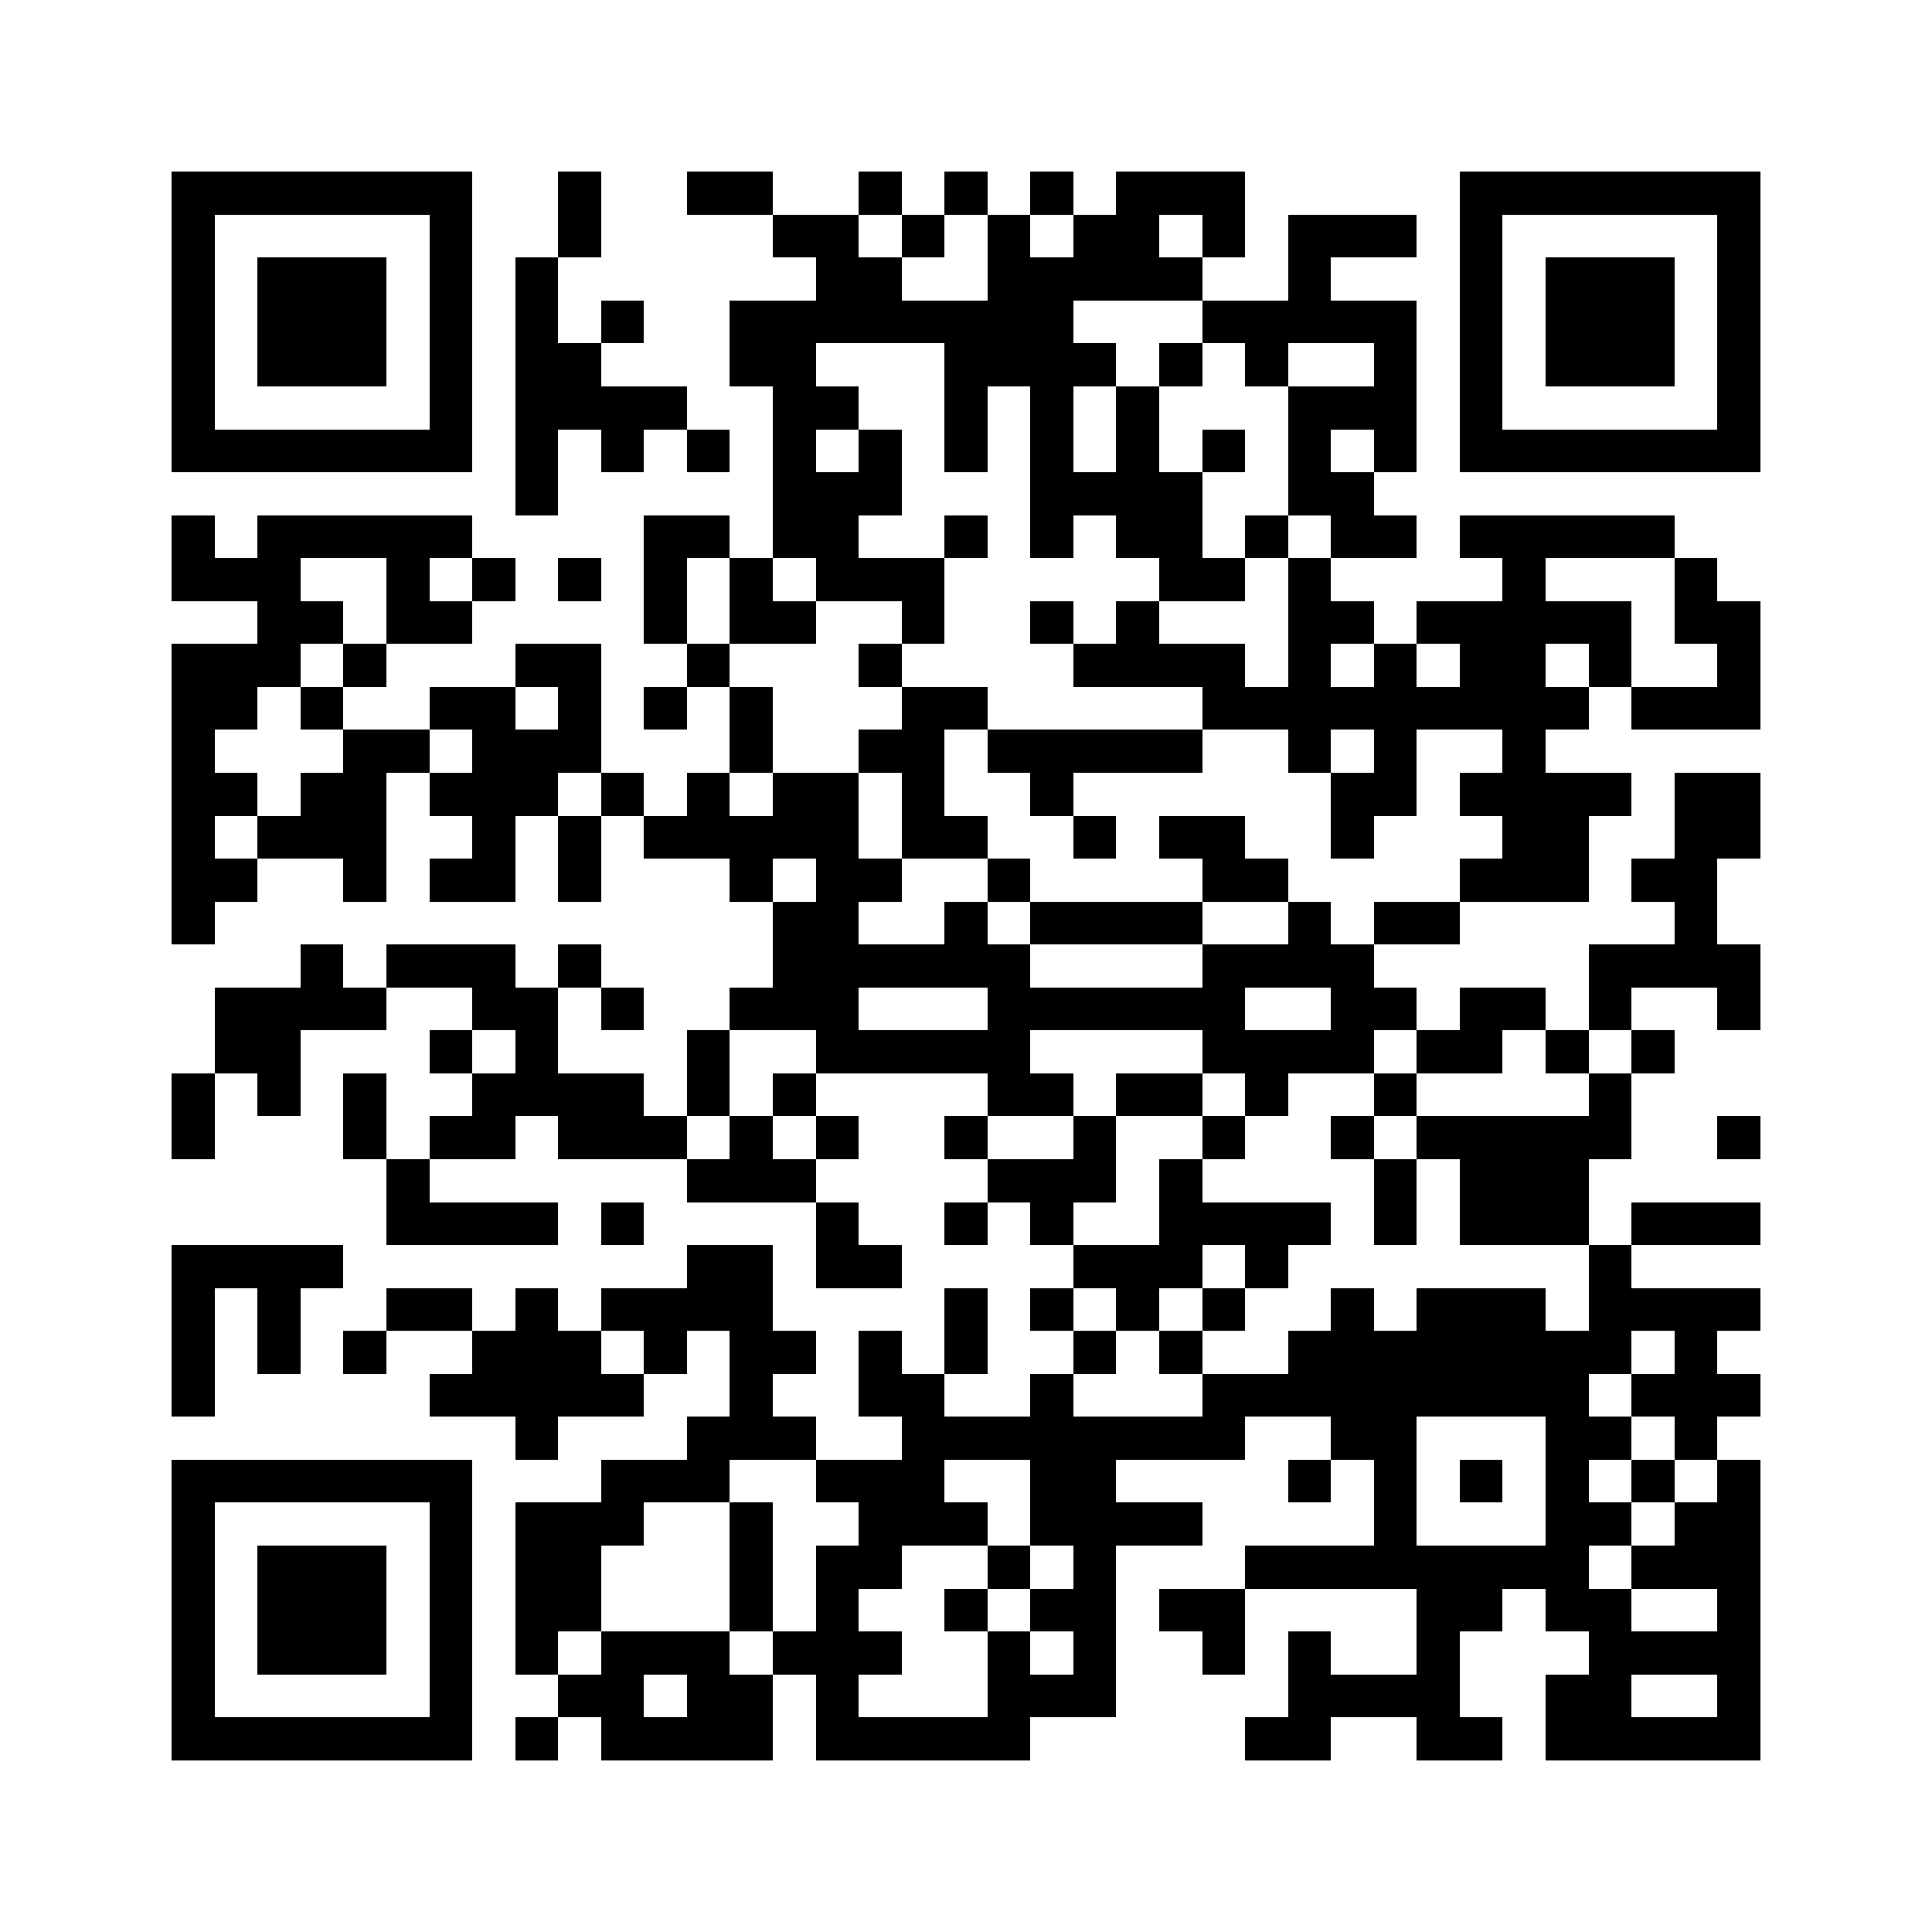 <svg xmlns="http://www.w3.org/2000/svg" width="500" height="500" viewBox="0 0 45 45" shape-rendering="crispEdges"><path fill="#ffffff" d="M0 0h45v45H0z"></path><path stroke="#000000" d="M4 4.5h7m2 0h1m2 0h2m2 0h1m1 0h1m1 0h1m1 0h3m5 0h7M4 5.5h1m5 0h1m2 0h1m4 0h2m1 0h1m1 0h1m1 0h2m1 0h1m1 0h3m1 0h1m5 0h1M4 6.5h1m1 0h3m1 0h1m1 0h1m6 0h2m2 0h5m2 0h1m3 0h1m1 0h3m1 0h1M4 7.5h1m1 0h3m1 0h1m1 0h1m1 0h1m2 0h8m3 0h5m1 0h1m1 0h3m1 0h1M4 8.5h1m1 0h3m1 0h1m1 0h2m3 0h2m3 0h4m1 0h1m1 0h1m2 0h1m1 0h1m1 0h3m1 0h1M4 9.5h1m5 0h1m1 0h4m2 0h2m2 0h1m1 0h1m1 0h1m3 0h3m1 0h1m5 0h1M4 10.5h7m1 0h1m1 0h1m1 0h1m1 0h1m1 0h1m1 0h1m1 0h1m1 0h1m1 0h1m1 0h1m1 0h1m1 0h7M12 11.5h1m5 0h3m3 0h4m2 0h2M4 12.5h1m1 0h5m4 0h2m1 0h2m2 0h1m1 0h1m1 0h2m1 0h1m1 0h2m1 0h5M4 13.5h3m2 0h1m1 0h1m1 0h1m1 0h1m1 0h1m1 0h3m5 0h2m1 0h1m4 0h1m3 0h1M6 14.5h2m1 0h2m4 0h1m1 0h2m2 0h1m2 0h1m1 0h1m3 0h2m1 0h5m1 0h2M4 15.5h3m1 0h1m3 0h2m2 0h1m3 0h1m4 0h4m1 0h1m1 0h1m1 0h2m1 0h1m2 0h1M4 16.5h2m1 0h1m2 0h2m1 0h1m1 0h1m1 0h1m3 0h2m5 0h9m1 0h3M4 17.5h1m3 0h2m1 0h3m3 0h1m2 0h2m1 0h5m2 0h1m1 0h1m2 0h1M4 18.5h2m1 0h2m1 0h3m1 0h1m1 0h1m1 0h2m1 0h1m2 0h1m6 0h2m1 0h4m1 0h2M4 19.5h1m1 0h3m2 0h1m1 0h1m1 0h5m1 0h2m2 0h1m1 0h2m2 0h1m3 0h2m2 0h2M4 20.5h2m2 0h1m1 0h2m1 0h1m3 0h1m1 0h2m2 0h1m4 0h2m4 0h3m1 0h2M4 21.5h1m13 0h2m2 0h1m1 0h4m2 0h1m1 0h2m5 0h1M7 22.5h1m1 0h3m1 0h1m4 0h6m4 0h4m5 0h4M5 23.5h4m2 0h2m1 0h1m2 0h3m3 0h6m2 0h2m1 0h2m1 0h1m2 0h1M5 24.5h2m3 0h1m1 0h1m3 0h1m2 0h5m4 0h4m1 0h2m1 0h1m1 0h1M4 25.5h1m1 0h1m1 0h1m2 0h4m1 0h1m1 0h1m4 0h2m1 0h2m1 0h1m2 0h1m4 0h1M4 26.5h1m3 0h1m1 0h2m1 0h3m1 0h1m1 0h1m2 0h1m2 0h1m2 0h1m2 0h1m1 0h5m2 0h1M9 27.5h1m6 0h3m4 0h3m1 0h1m4 0h1m1 0h3M9 28.5h4m1 0h1m4 0h1m2 0h1m1 0h1m2 0h4m1 0h1m1 0h3m1 0h3M4 29.5h4m8 0h2m1 0h2m4 0h3m1 0h1m7 0h1M4 30.5h1m1 0h1m2 0h2m1 0h1m1 0h4m4 0h1m1 0h1m1 0h1m1 0h1m2 0h1m1 0h3m1 0h4M4 31.5h1m1 0h1m1 0h1m2 0h3m1 0h1m1 0h2m1 0h1m1 0h1m2 0h1m1 0h1m2 0h8m1 0h1M4 32.5h1m5 0h5m2 0h1m2 0h2m2 0h1m3 0h9m1 0h3M12 33.5h1m3 0h3m2 0h8m2 0h2m3 0h2m1 0h1M4 34.5h7m3 0h3m2 0h3m2 0h2m4 0h1m1 0h1m1 0h1m1 0h1m1 0h1m1 0h1M4 35.5h1m5 0h1m1 0h3m2 0h1m2 0h3m1 0h4m4 0h1m3 0h2m1 0h2M4 36.5h1m1 0h3m1 0h1m1 0h2m3 0h1m1 0h2m2 0h1m1 0h1m3 0h8m1 0h3M4 37.5h1m1 0h3m1 0h1m1 0h2m3 0h1m1 0h1m2 0h1m1 0h2m1 0h2m4 0h2m1 0h2m2 0h1M4 38.5h1m1 0h3m1 0h1m1 0h1m1 0h3m1 0h3m2 0h1m1 0h1m2 0h1m1 0h1m2 0h1m3 0h4M4 39.5h1m5 0h1m2 0h2m1 0h2m1 0h1m3 0h3m4 0h4m2 0h2m2 0h1M4 40.5h7m1 0h1m1 0h4m1 0h5m5 0h2m2 0h2m1 0h5"></path></svg>